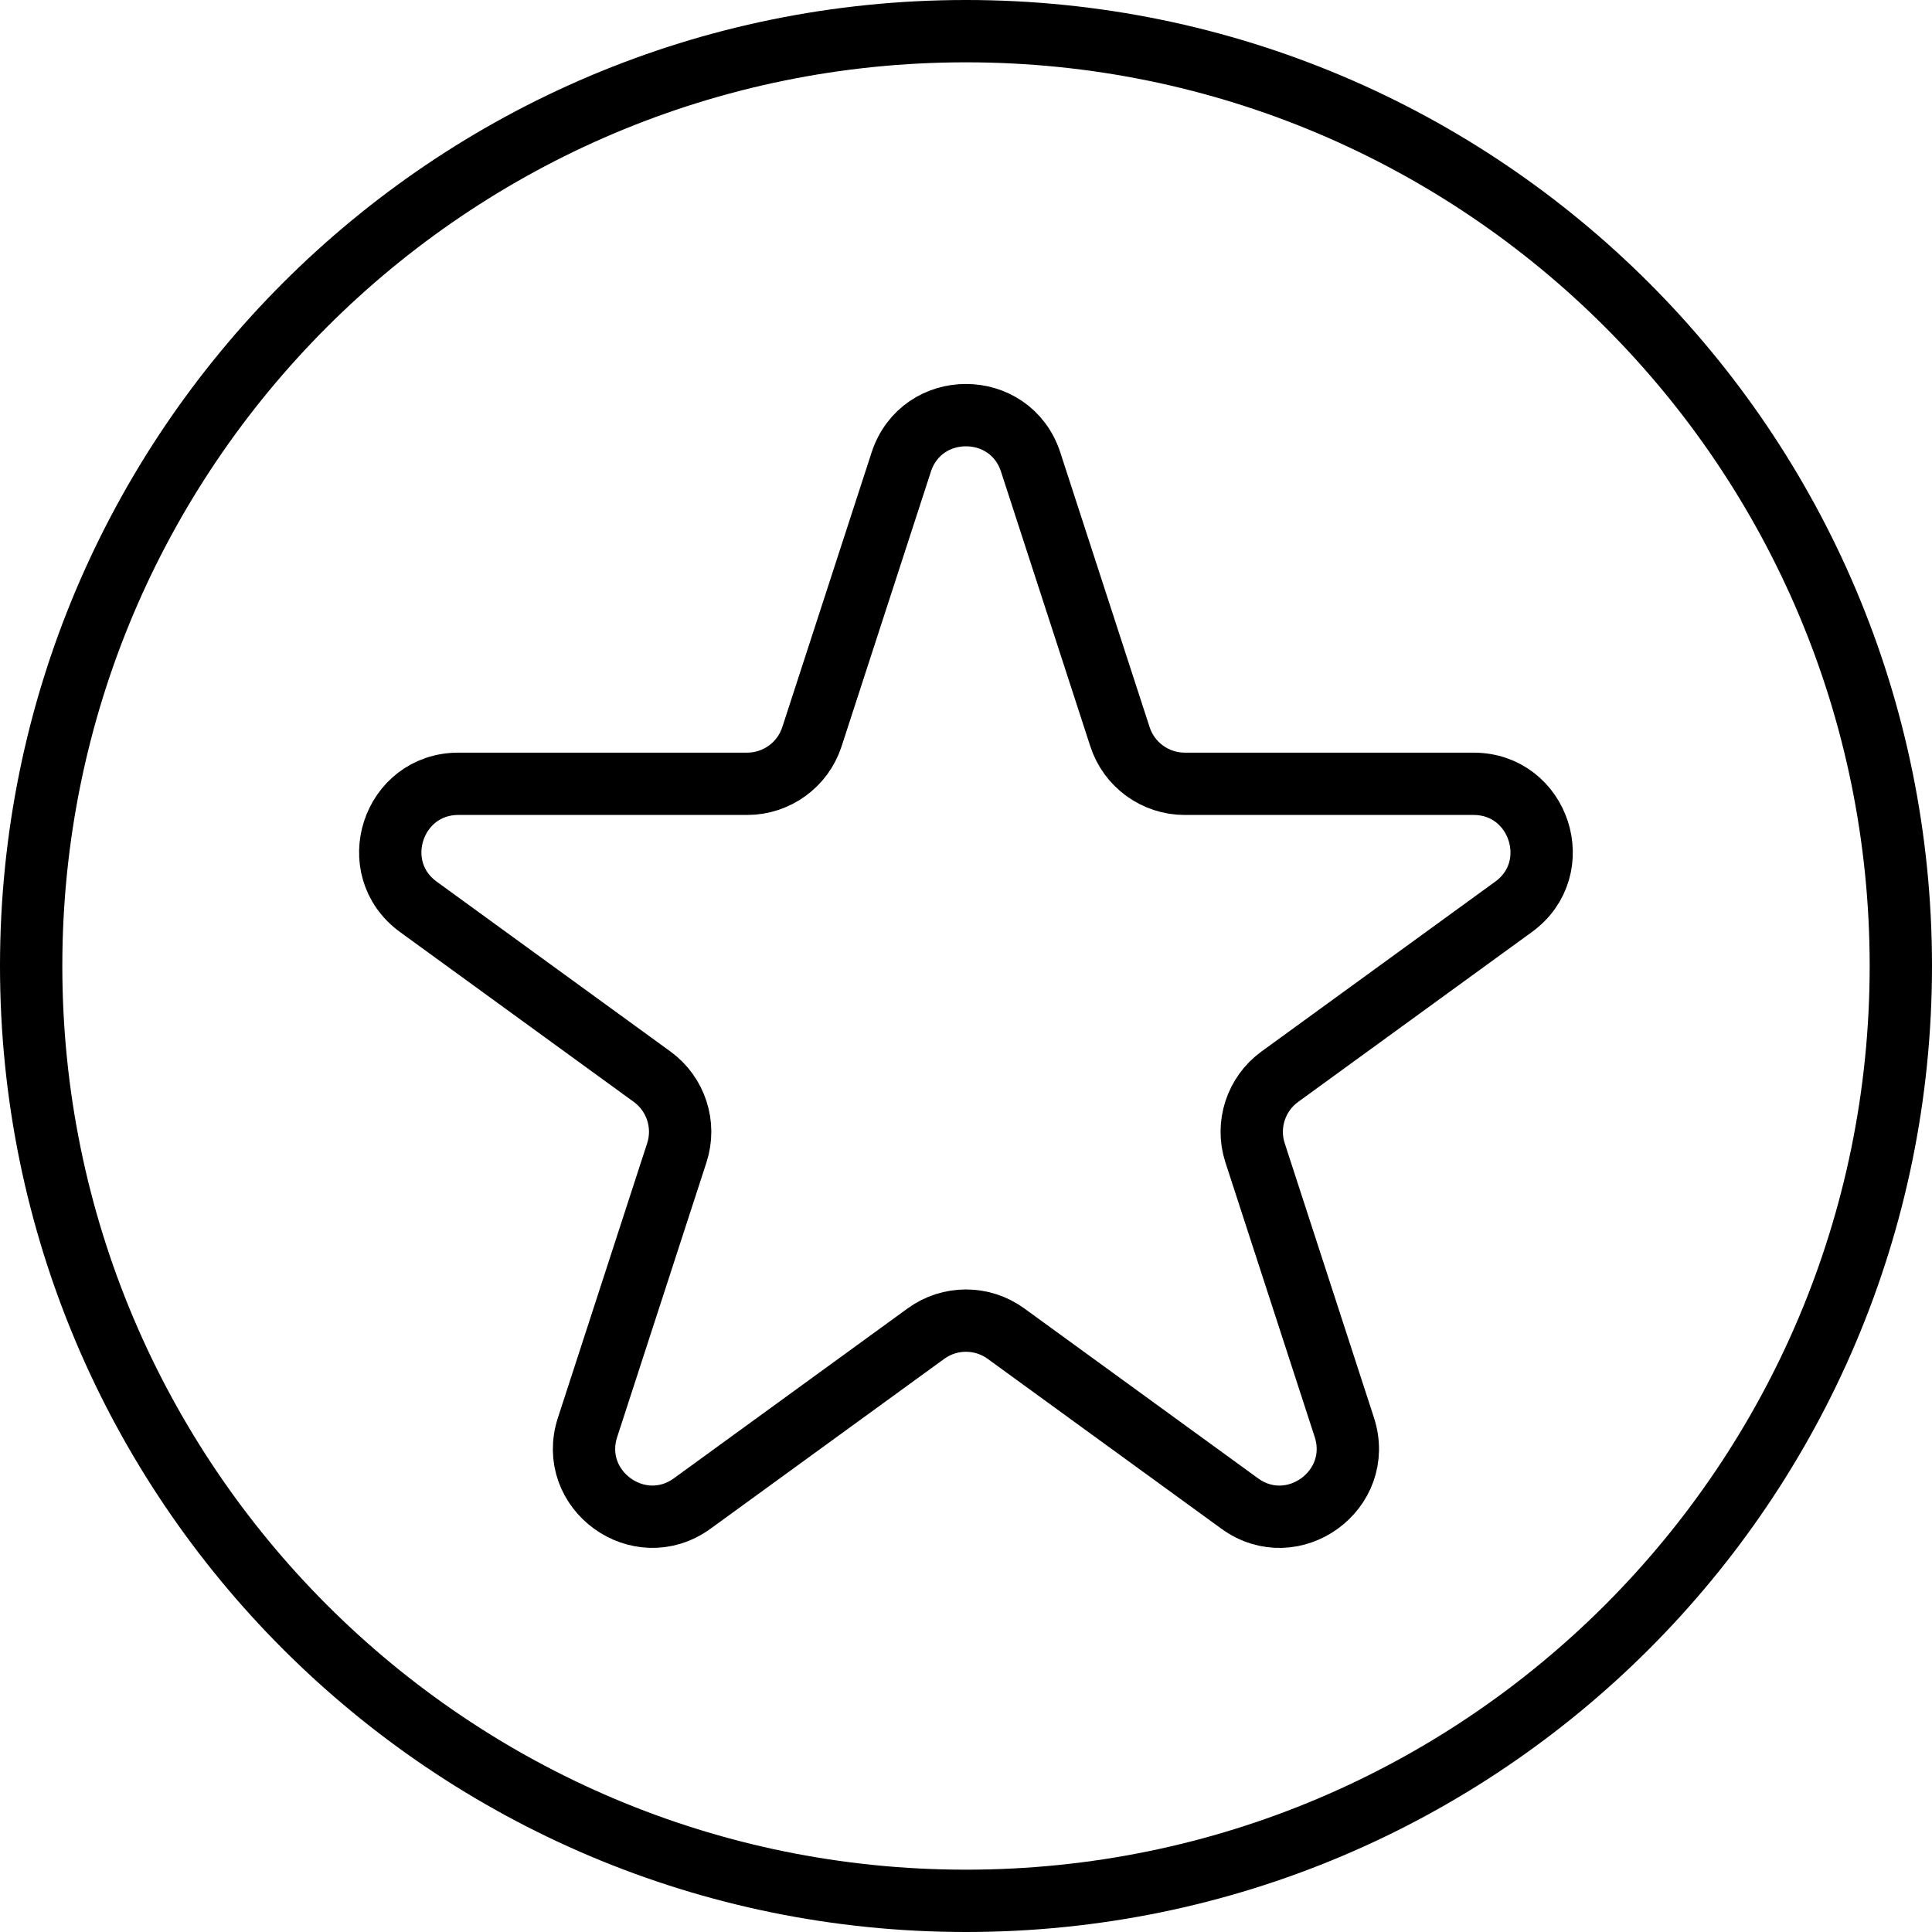 <svg xmlns="http://www.w3.org/2000/svg" width="62" height="62" viewBox="0 0 62 62" fill="none"><path d="M33.077 14.834L35.941 23.643C36.233 24.543 37.074 25.153 38.019 25.153H47.284C49.4 25.153 50.282 27.862 48.568 29.104L41.071 34.552C40.306 35.108 39.984 36.095 40.276 36.994L43.141 45.804C43.793 47.819 41.489 49.492 39.779 48.246L32.282 42.797C31.517 42.241 30.48 42.241 29.715 42.797L22.218 48.246C20.504 49.492 18.2 47.815 18.856 45.804L21.72 36.994C22.013 36.095 21.691 35.108 20.926 34.552L13.429 29.104C11.715 27.858 12.597 25.153 14.713 25.153H23.978C24.923 25.153 25.764 24.543 26.056 23.643L28.92 14.834C29.573 12.818 32.424 12.818 33.077 14.834Z" stroke="black" stroke-width="2" stroke-linecap="round" stroke-linejoin="round"></path><path d="M31 61C47.569 61 61 47.569 61 31C61 14.431 47.569 1 31 1C14.431 1 1 14.431 1 31C1 47.569 14.431 61 31 61Z" stroke="black" stroke-width="2" stroke-linecap="round" stroke-linejoin="round"></path></svg>